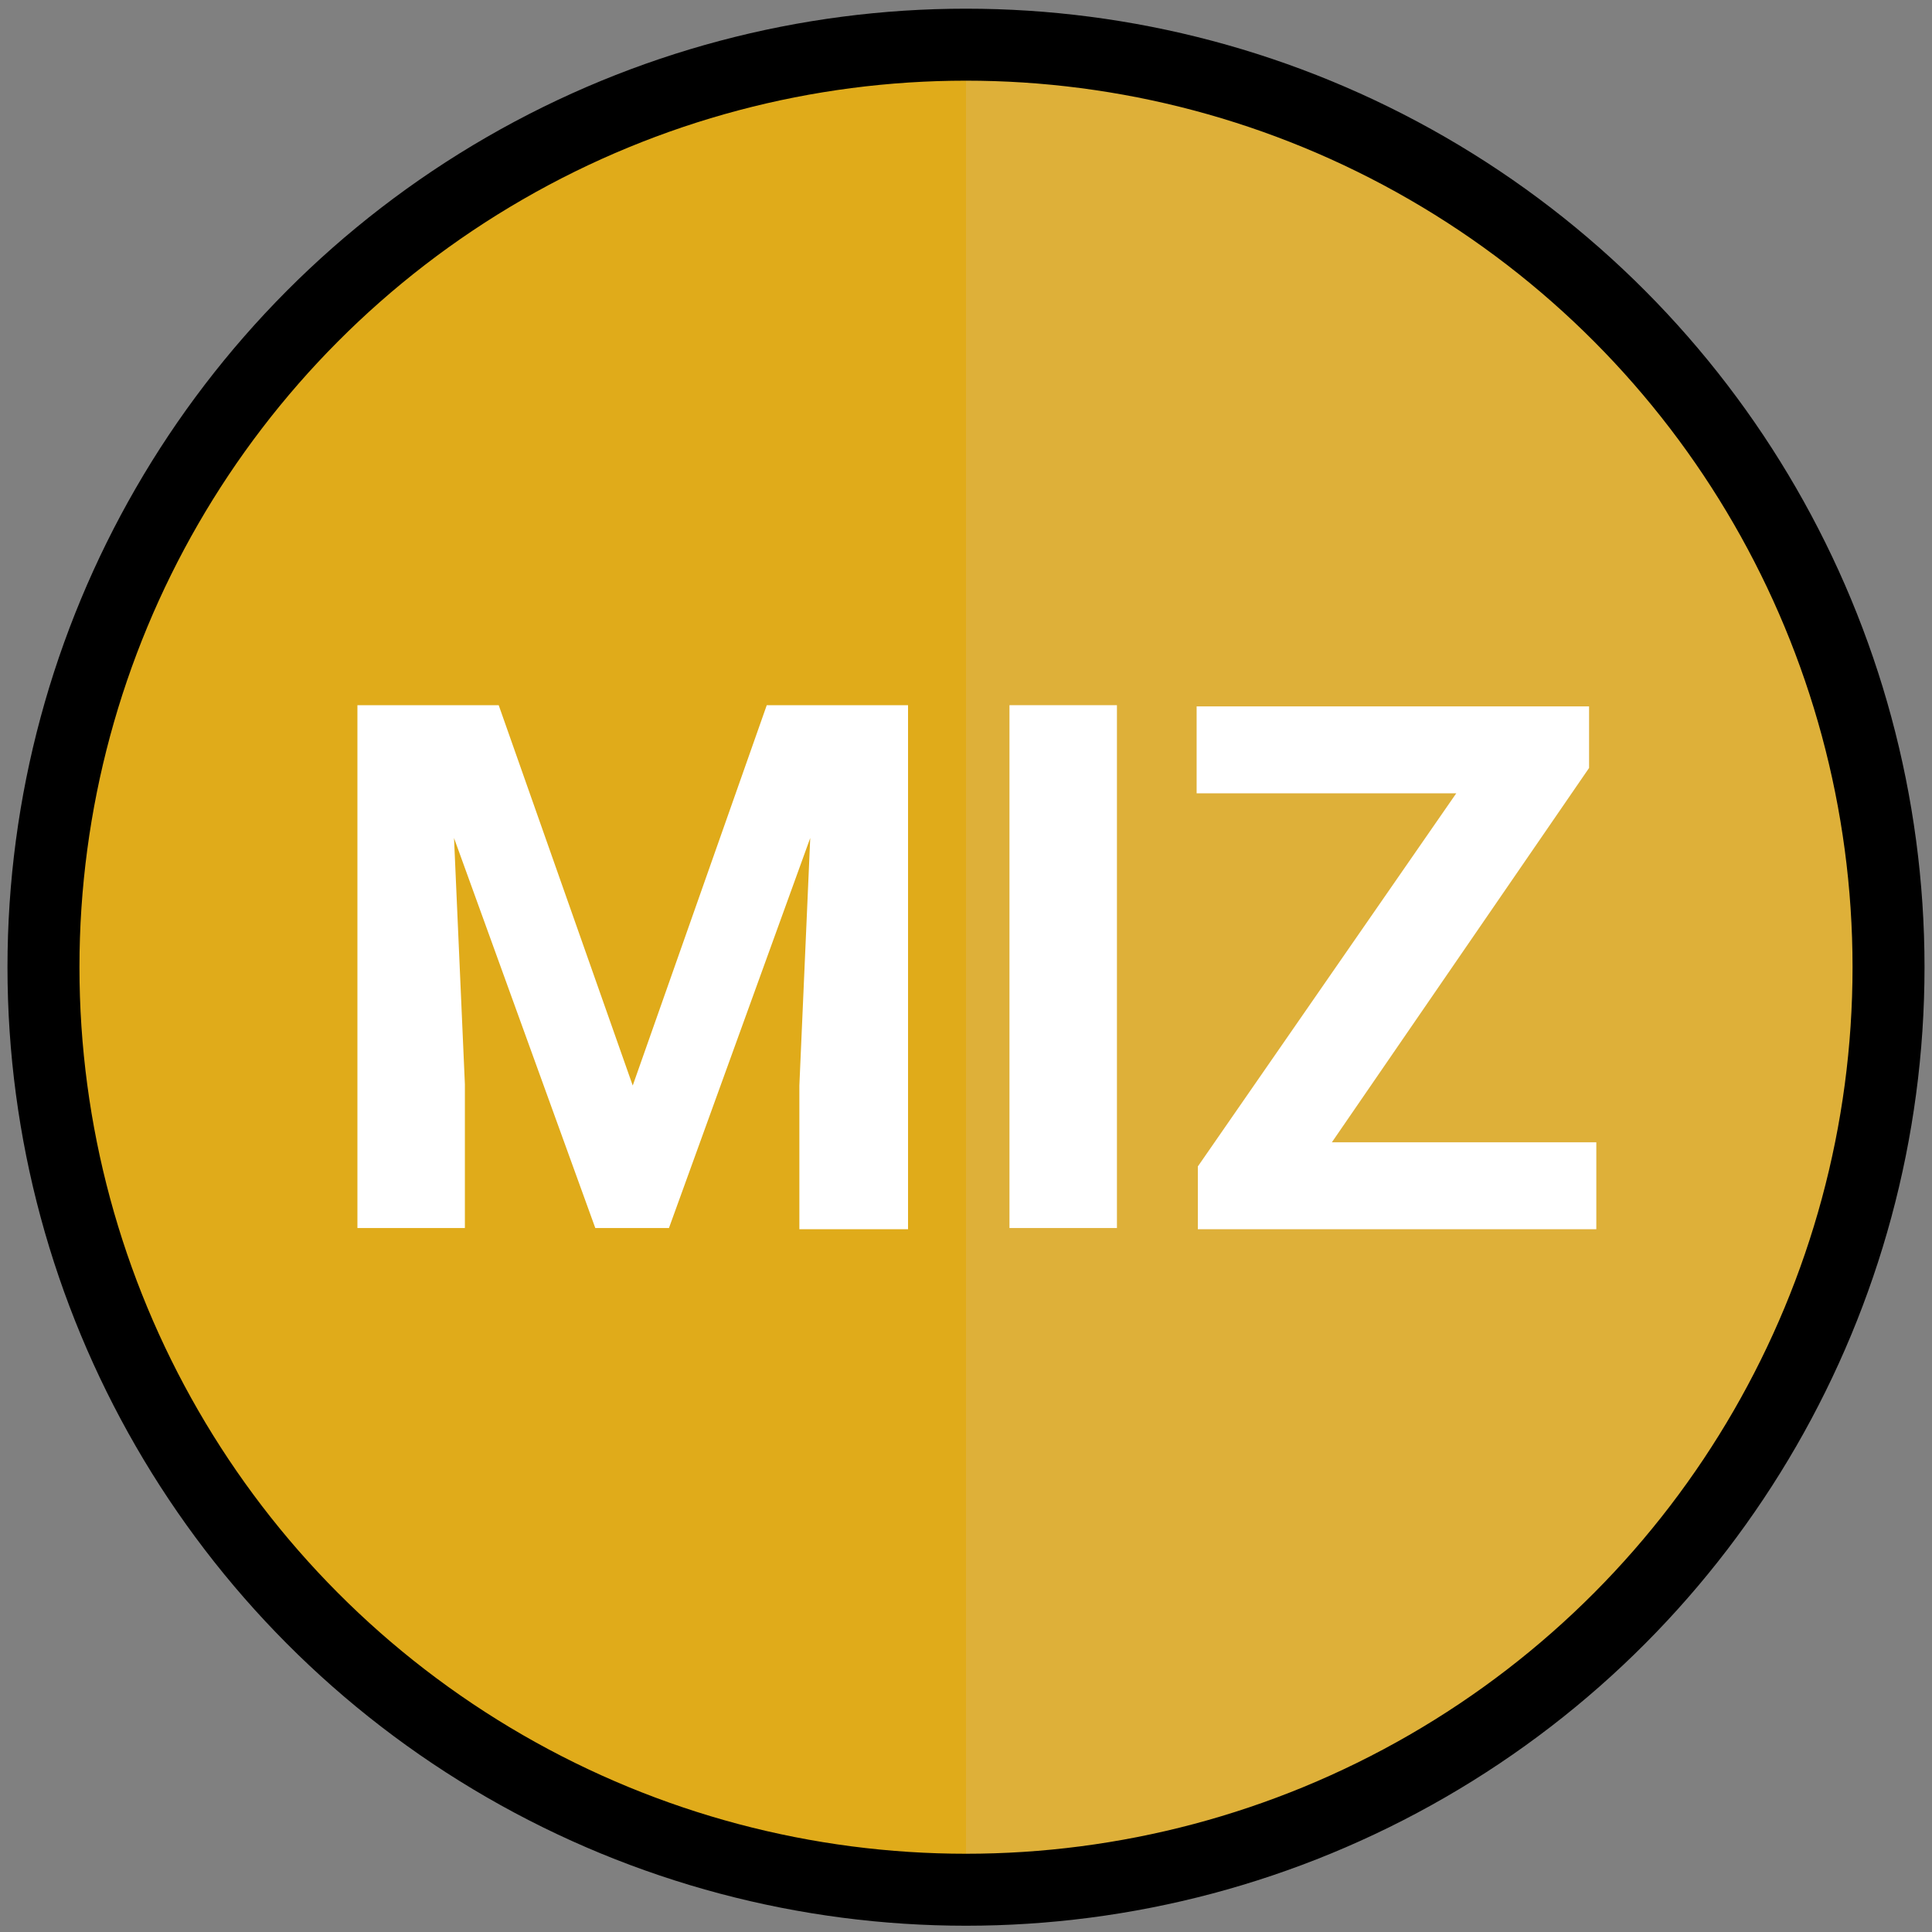 <?xml version="1.0" encoding="utf-8"?>
<!-- Generator: Adobe Illustrator 22.1.0, SVG Export Plug-In . SVG Version: 6.00 Build 0)  -->
<svg version="1.1" id="Layer_1" xmlns="http://www.w3.org/2000/svg" xmlns:xlink="http://www.w3.org/1999/xlink" x="0px" y="0px"
	 viewBox="0 0 160 160" style="enable-background:new 0 0 160 160;" xml:space="preserve">
<rect x="0" y="0" width="160" height="160" fill="#808080" stroke="none"/>
<style type="text/css">
	.st0{fill:#E0AB1A;}
	.st1{opacity:0.76;fill:#DDB143;enable-background:new    ;}
	.st2{display:none;fill:none;stroke:#FFFFFF;stroke-width:4.037;stroke-miterlimit:10;}
	.st3{fill:none;stroke:#000000;stroke-width:5.961;stroke-miterlimit:10;}
	.st4{enable-background:new    ;}
	.st5{fill:#FFFFFF;}
</style>
<circle class="st0" cx="80" cy="80.1" r="75"/>
<path class="st1" d="M80,5.1c41.4,0,75,33.6,75,75s-33.6,75-75,75C80,155.1,80,5.1,80,5.1z"/>
<circle class="st2" cx="80" cy="80.1" r="72.6"/>
<circle class="st3" cx="80" cy="80.1" r="76.4"/>
<g class="st4">
	<path class="st5" d="M41.3,58.4l11.1,31.5l11.1-31.5h11.7v43.4h-9V89.9l0.9-20.5l-11.7,32.3h-6.1L37.6,69.4l0.9,20.4v11.9h-8.9
		V58.4H41.3z"/>
	<path class="st5" d="M92.5,101.7h-8.9V58.4h8.9V101.7z"/>
	<path class="st5" d="M110.3,94.6h21.9v7.2h-33v-5.2l21.4-30.9H99.1v-7.2h32.5v5.1L110.3,94.6z"/>
</g>
</svg>
